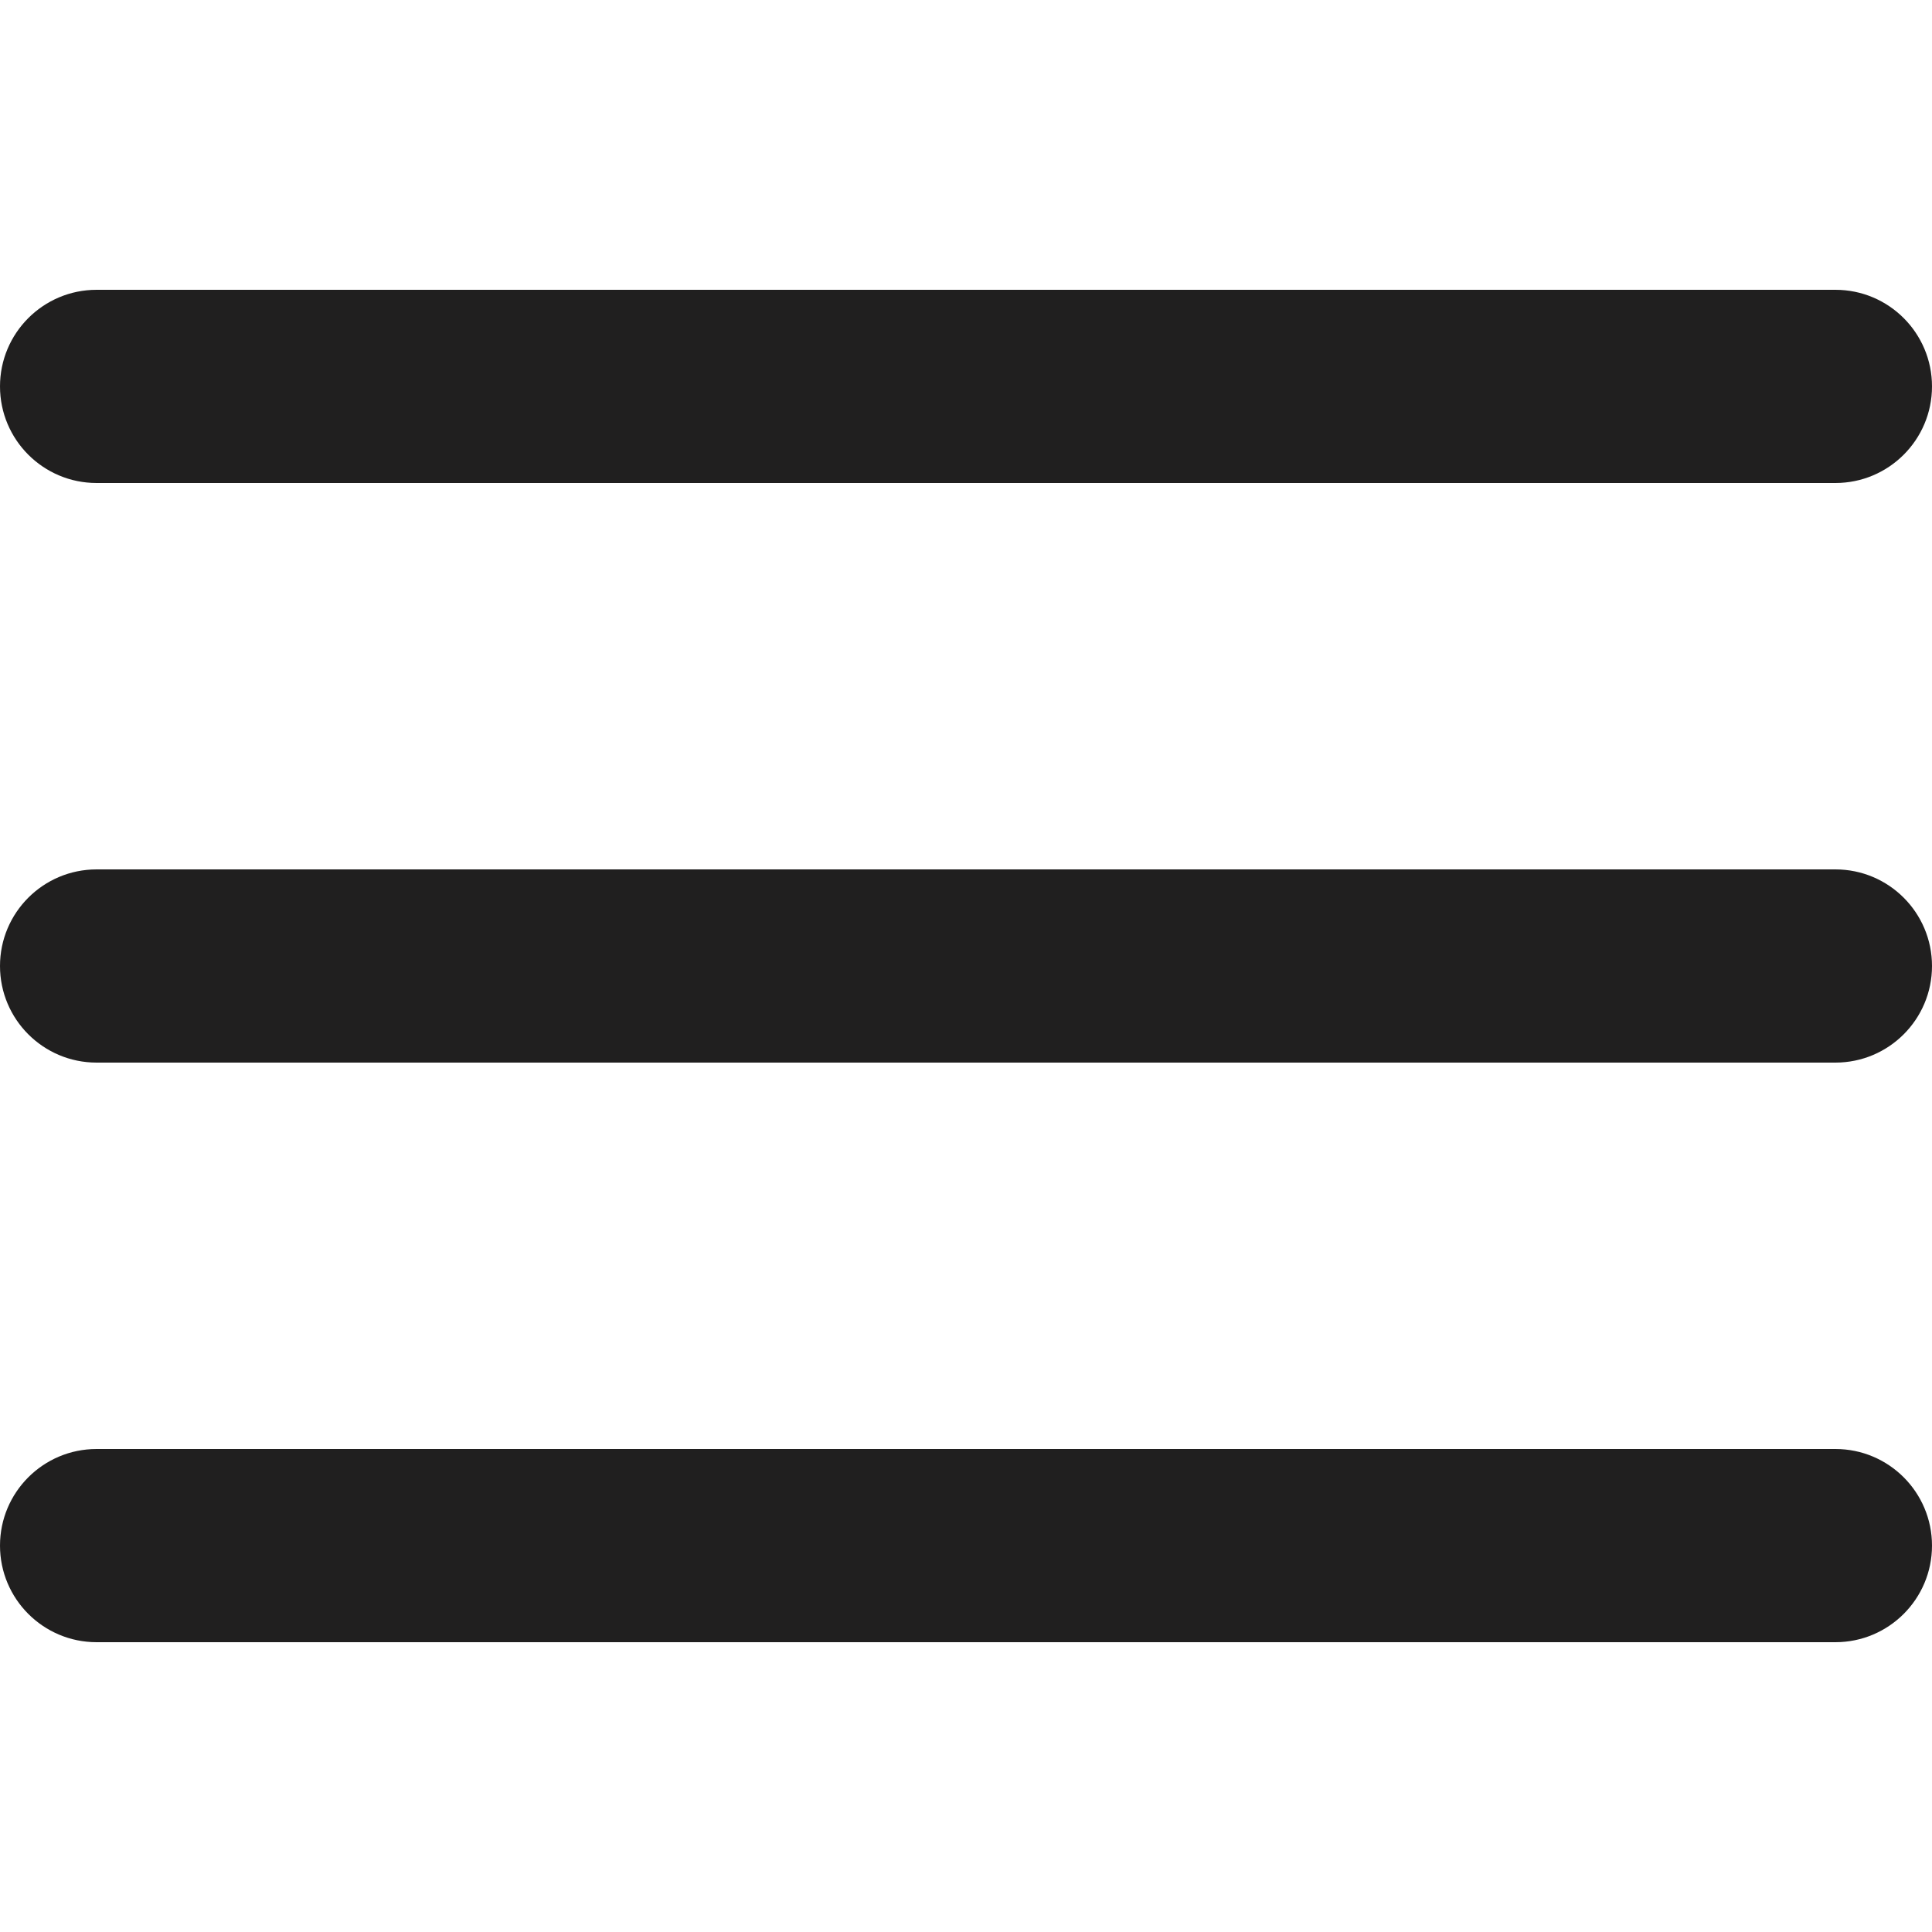 <?xml version="1.0" encoding="UTF-8"?> <svg xmlns="http://www.w3.org/2000/svg" xmlns:xlink="http://www.w3.org/1999/xlink" width="512" height="512" x="0" y="0" viewBox="0 0 512 512" style="enable-background:new 0 0 512 512" xml:space="preserve" class=""> <g> <path d="M0 102.4c0-14.138 11.462-25.6 25.6-25.6h460.8c14.138 0 25.6 11.462 25.6 25.6S500.538 128 486.4 128H25.6C11.462 128 0 116.537 0 102.4zm486.4 128H25.6C11.462 230.4 0 241.863 0 256c0 14.138 11.462 25.6 25.6 25.6h460.8c14.138 0 25.6-11.462 25.6-25.6 0-14.137-11.462-25.6-25.6-25.6zm0 153.6H25.6C11.462 384 0 395.462 0 409.6c0 14.137 11.462 25.6 25.6 25.6h460.8c14.138 0 25.6-11.463 25.6-25.6 0-14.138-11.462-25.6-25.6-25.6z" fill="#201f1f" opacity="1" data-original="#000000" class=""></path> </g> </svg> 
